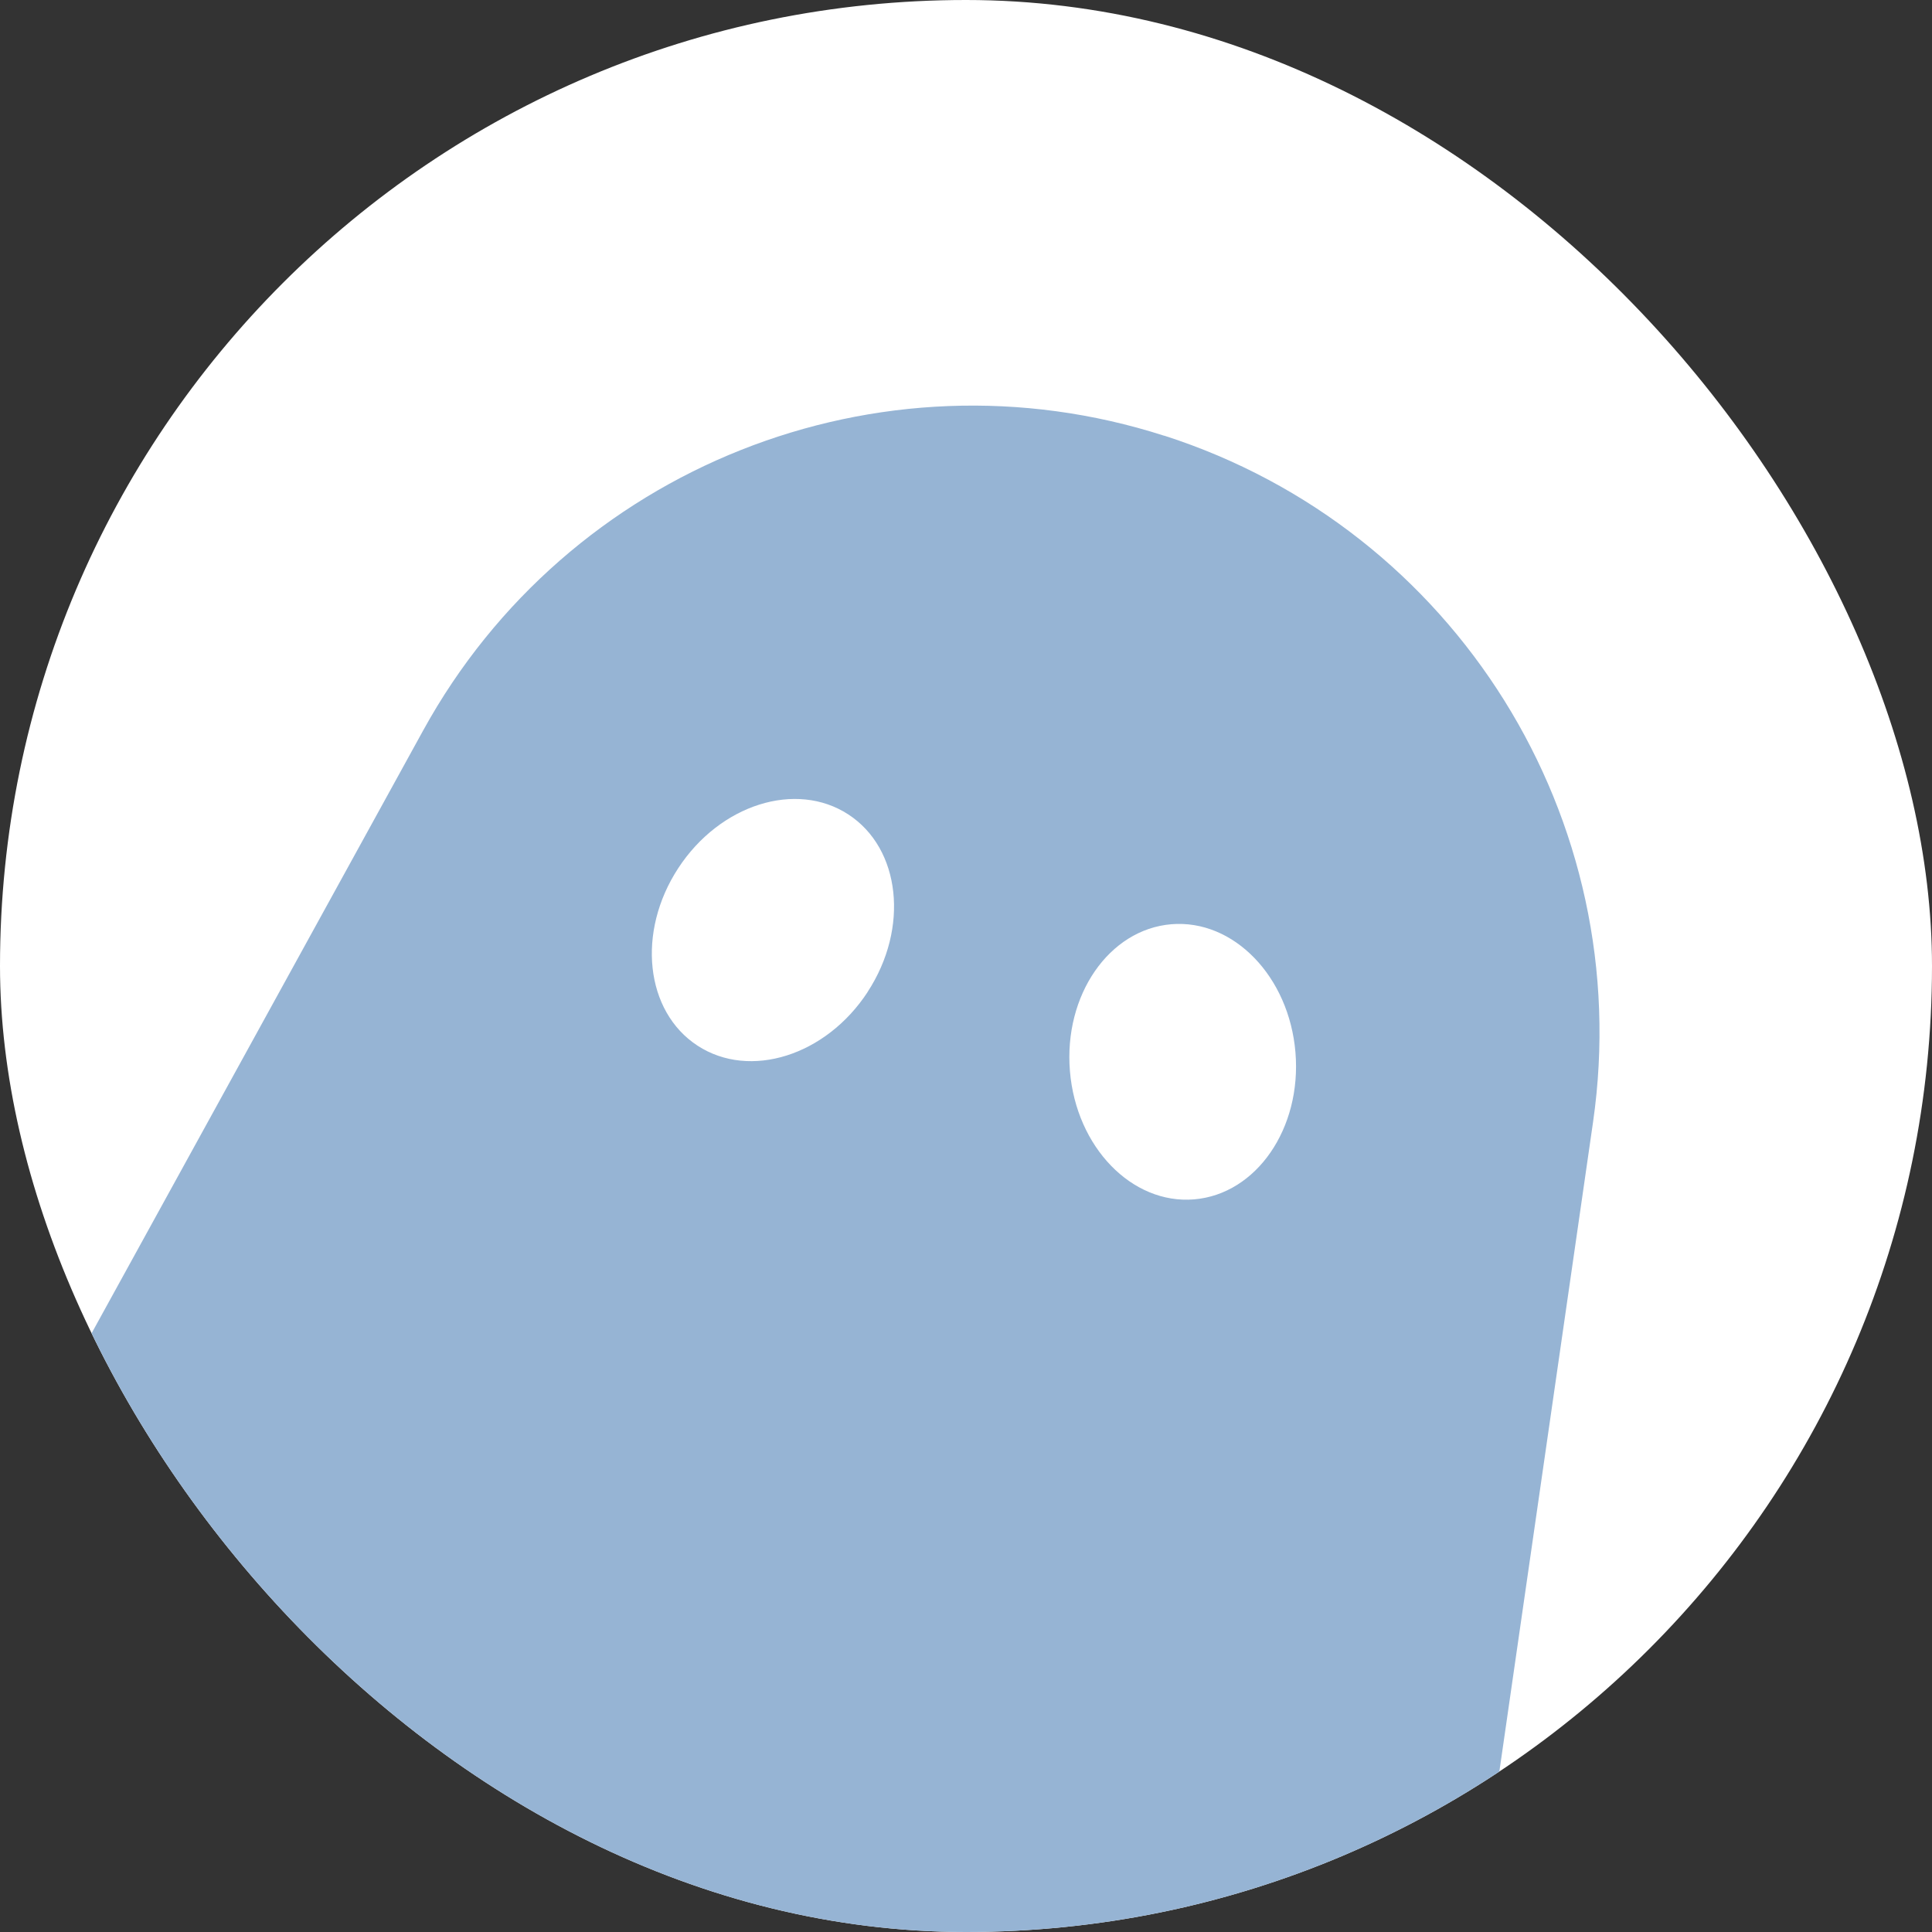 <svg width="78" height="78" viewBox="0 0 78 78" fill="none" xmlns="http://www.w3.org/2000/svg">
<rect x="0" y="0" width="78" height="78" fill="#333333" stroke="none"/>
<g clip-path="url(#clip0_4902_87288)">
<rect width="78" height="78" rx="39" fill="white"/>
<path d="M47.005 17.593C35.471 13.884 22.925 18.873 17.087 29.486L-4.127 68.054C-6.274 71.96 -2.668 76.528 1.63 75.342C3.759 74.754 6.022 75.621 7.215 77.482L10.548 82.686C11.702 84.489 13.873 85.367 15.957 84.871L23.787 83.01C25.556 82.589 27.415 83.154 28.65 84.487L34.693 91.003C36.144 92.567 38.428 93.048 40.389 92.201L42.972 91.084C44.844 90.277 47.02 90.674 48.482 92.094L49.36 92.945C52.311 95.813 57.271 94.123 57.86 90.049L64.316 45.299C66.077 33.077 58.764 21.367 47.007 17.59L47.005 17.593ZM35.032 40.045C33.35 42.623 30.274 43.593 28.161 42.216C26.048 40.836 25.698 37.629 27.381 35.053C29.063 32.475 32.138 31.505 34.251 32.882C36.365 34.262 36.712 37.469 35.029 40.045H35.032ZM48.208 48.422C45.696 48.629 43.451 46.314 43.196 43.246C42.941 40.179 44.773 37.524 47.288 37.314C49.801 37.106 52.046 39.422 52.301 42.489C52.556 45.557 50.724 48.212 48.208 48.422Z" fill="#96B4D4"/>
</g>
<defs>
<clipPath id="clip0_4902_87288">
<rect width="78" height="78" rx="39" fill="white"/>
</clipPath>
</defs>
</svg>
